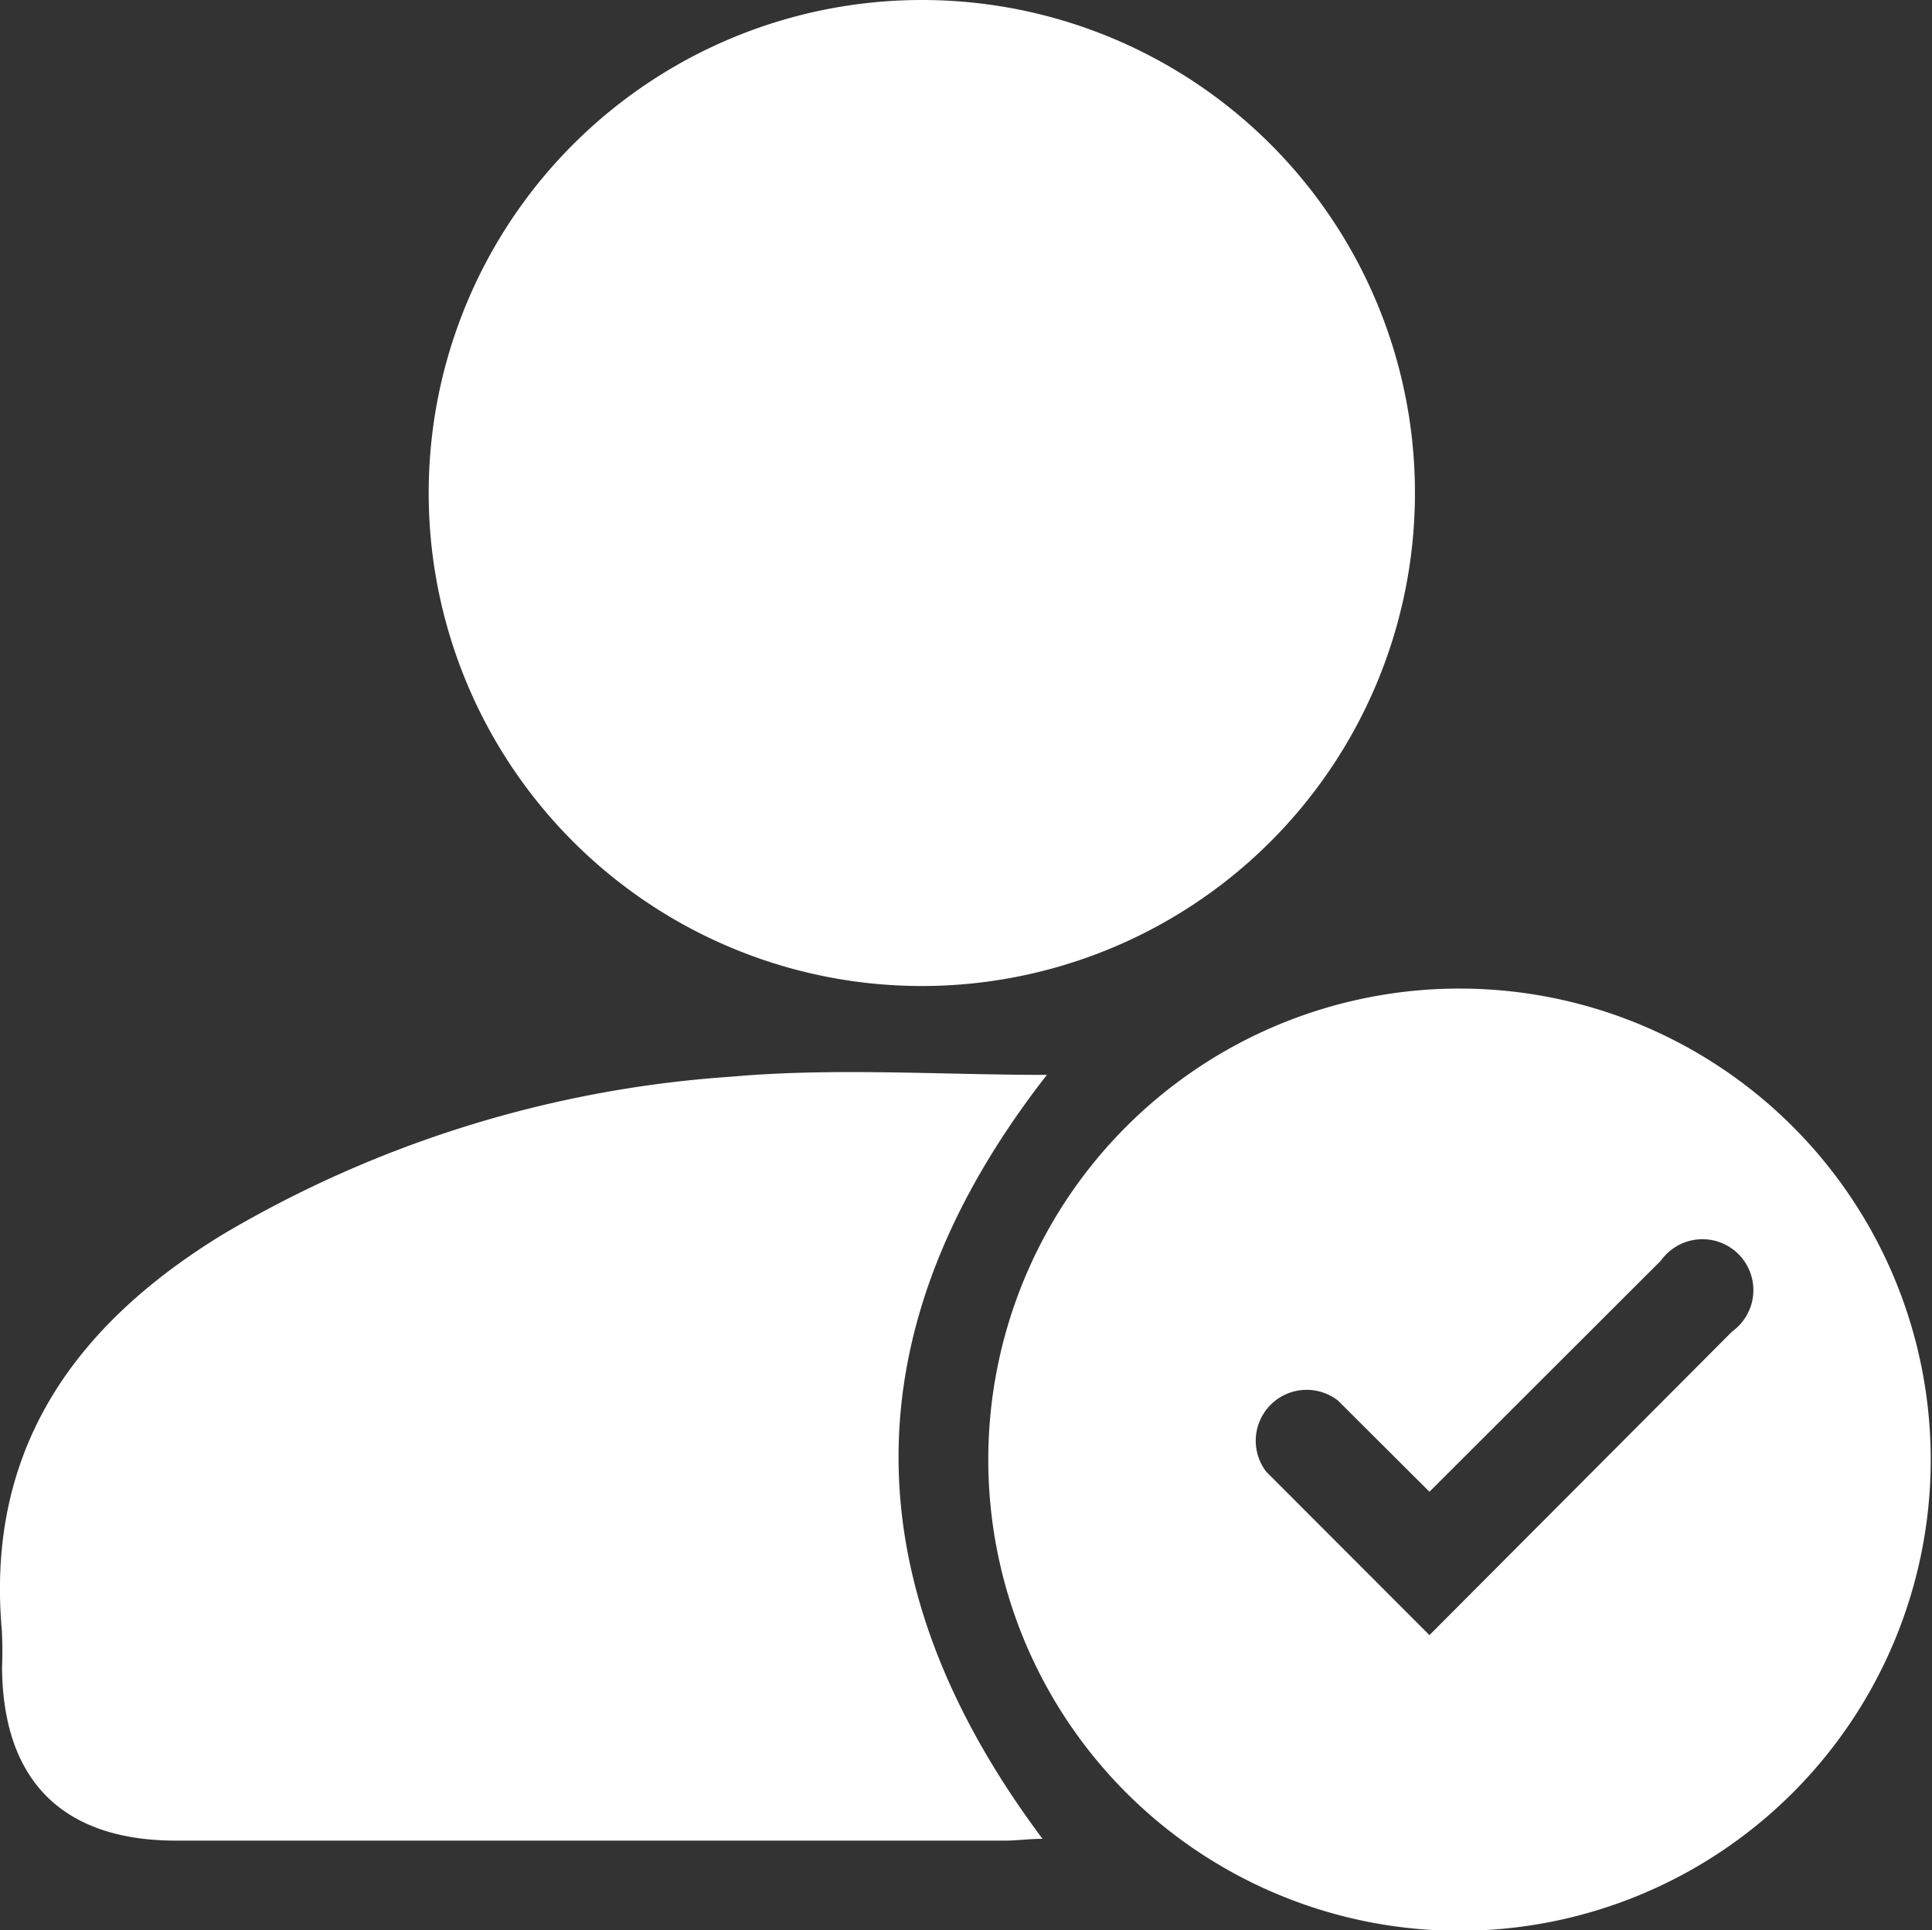 <?xml version="1.0" encoding="UTF-8"?> <svg xmlns="http://www.w3.org/2000/svg" viewBox="0 0 75.85 75.8"><rect x="0" y="0" width="75.85" height="75.8" fill="#333333" stroke="none"/> <g id="Слой_2" data-name="Слой 2"> <g id="Слой_1-2" data-name="Слой 1"> <path d="M55.55,19.49A19.36,19.36,0,1,1,36.22,0,19.35,19.35,0,0,1,55.55,19.49Z" style="fill:#fff"></path> <path d="M57.33,38.82a18.49,18.49,0,0,0-.06,37,18.49,18.49,0,1,0,.06-37ZM68,52.29,56.12,64.21l-6.41-6.42A2,2,0,0,1,52.53,55l3.59,3.58,9.09-9.08A2,2,0,1,1,68,52.29Z" style="fill:#fff"></path> <path d="M41.1,42.21c-7.68,9.85-7.79,19.81-.17,30-.56,0-1,.07-1.49.07H6.92c-4.46,0-6.81-2.35-6.84-6.81A14.79,14.79,0,0,0,.07,64C-.56,56.84,3,52,8.72,48.49a45.14,45.14,0,0,1,20-6.21C32.77,41.92,36.91,42.21,41.1,42.21Z" style="fill:#fff"></path> </g> </g> </svg> 